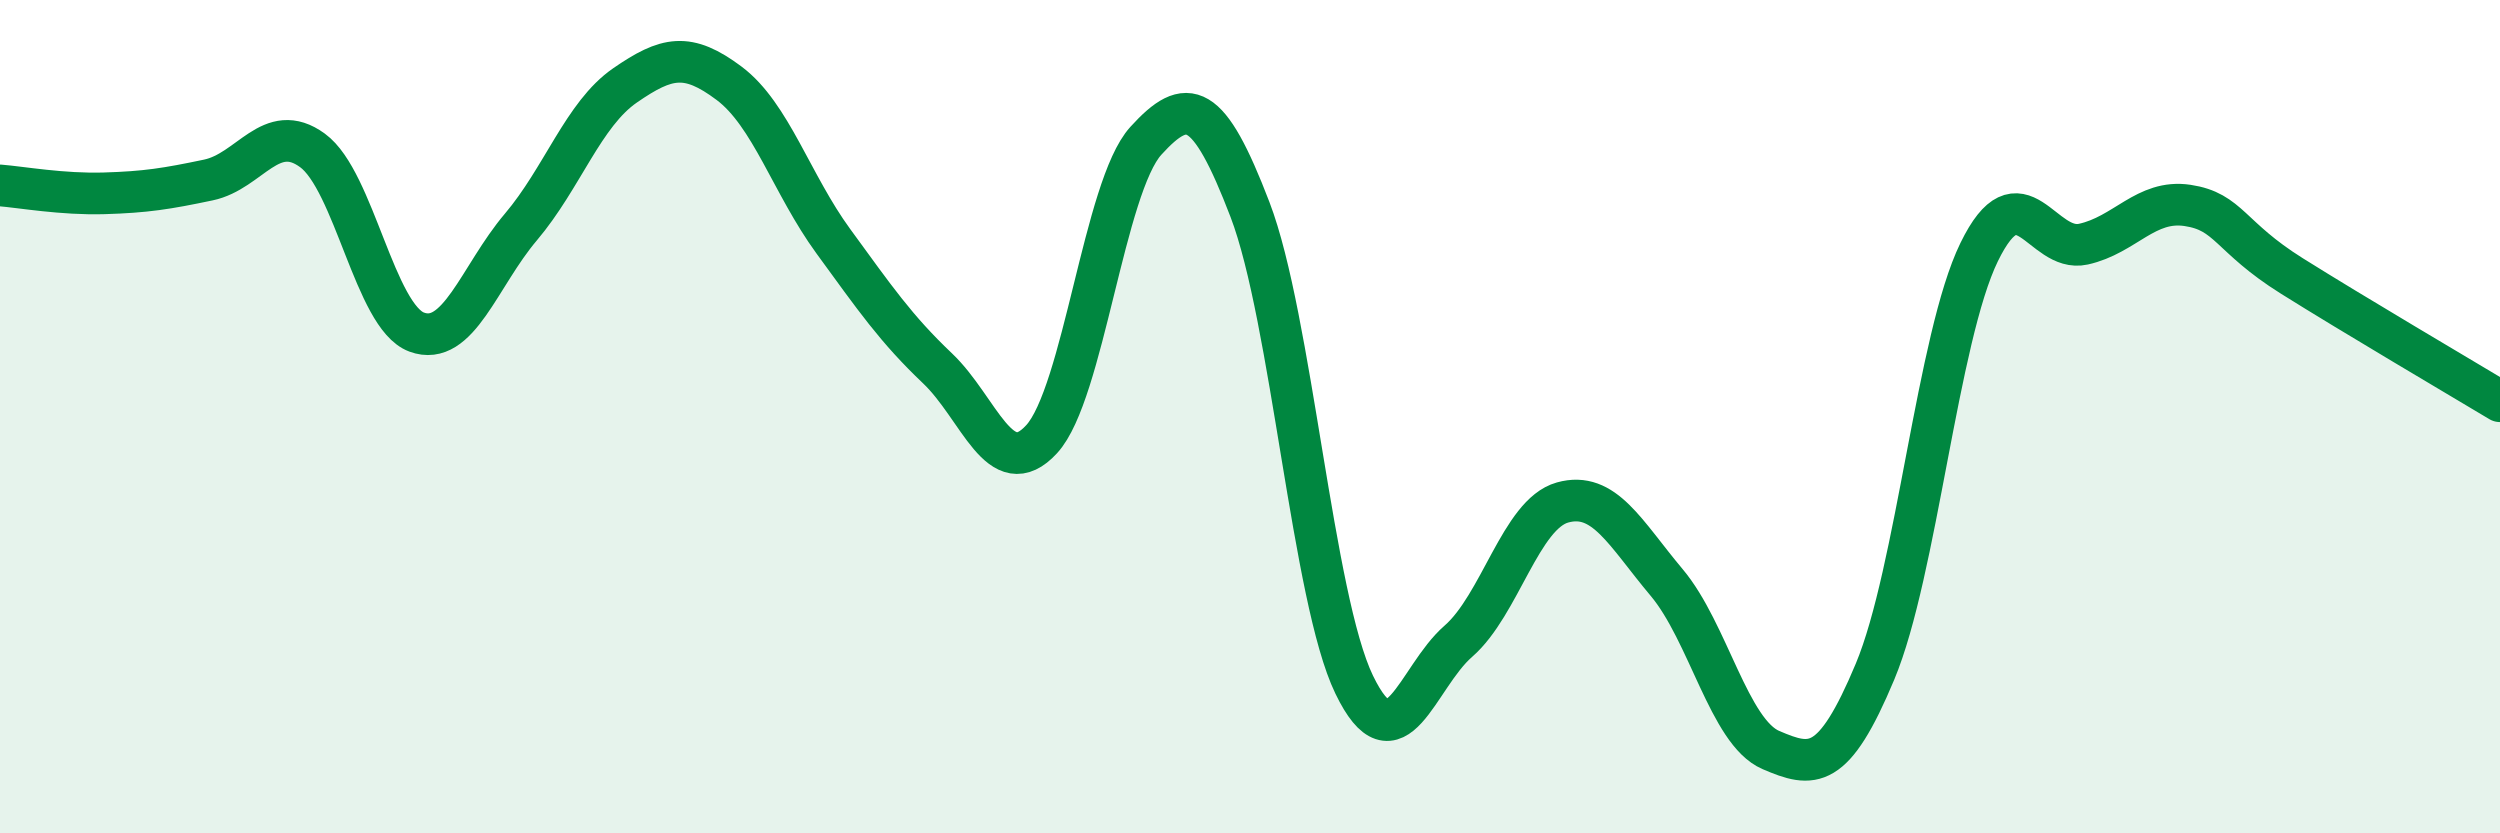 
    <svg width="60" height="20" viewBox="0 0 60 20" xmlns="http://www.w3.org/2000/svg">
      <path
        d="M 0,4.45 C 0.5,4.49 1.5,4.67 2.5,4.64 C 3.5,4.61 4,4.53 5,4.32 C 6,4.11 6.5,2.88 7.5,3.61 C 8.5,4.34 9,7.6 10,7.97 C 11,8.34 11.5,6.63 12.5,5.45 C 13.5,4.27 14,2.74 15,2.05 C 16,1.36 16.5,1.25 17.5,2 C 18.5,2.75 19,4.42 20,5.79 C 21,7.16 21.5,7.89 22.5,8.84 C 23.5,9.79 24,11.63 25,10.54 C 26,9.45 26.5,4.48 27.5,3.38 C 28.5,2.28 29,2.42 30,5.03 C 31,7.64 31.5,14.36 32.5,16.43 C 33.5,18.5 34,16.26 35,15.39 C 36,14.52 36.5,12.34 37.5,12.06 C 38.5,11.78 39,12.79 40,13.98 C 41,15.17 41.5,17.57 42.5,18 C 43.5,18.43 44,18.51 45,16.12 C 46,13.73 46.5,8.1 47.5,6.05 C 48.5,4 49,6.08 50,5.86 C 51,5.64 51.5,4.78 52.5,4.93 C 53.5,5.08 53.5,5.68 55,6.62 C 56.5,7.56 59,9.03 60,9.63L60 20L0 20Z"
        fill="#008740"
        opacity="0.1"
        stroke-linecap="round"
        stroke-linejoin="round"
      />
      <path
        d="M 0,4.45 C 0.5,4.49 1.5,4.67 2.5,4.64 C 3.5,4.61 4,4.53 5,4.32 C 6,4.11 6.5,2.88 7.5,3.61 C 8.5,4.34 9,7.6 10,7.97 C 11,8.34 11.5,6.63 12.5,5.45 C 13.5,4.27 14,2.74 15,2.05 C 16,1.36 16.5,1.25 17.5,2 C 18.5,2.75 19,4.42 20,5.79 C 21,7.16 21.5,7.89 22.5,8.84 C 23.5,9.79 24,11.63 25,10.54 C 26,9.45 26.5,4.48 27.5,3.38 C 28.5,2.28 29,2.42 30,5.03 C 31,7.64 31.5,14.36 32.5,16.43 C 33.5,18.5 34,16.26 35,15.39 C 36,14.52 36.5,12.34 37.5,12.06 C 38.5,11.78 39,12.79 40,13.98 C 41,15.17 41.5,17.57 42.5,18 C 43.5,18.43 44,18.51 45,16.12 C 46,13.73 46.5,8.1 47.5,6.05 C 48.5,4 49,6.08 50,5.86 C 51,5.64 51.5,4.78 52.5,4.93 C 53.5,5.08 53.5,5.68 55,6.62 C 56.5,7.56 59,9.03 60,9.63"
        stroke="#008740"
        stroke-width="1"
        fill="none"
        stroke-linecap="round"
        stroke-linejoin="round"
      />
    </svg>
  